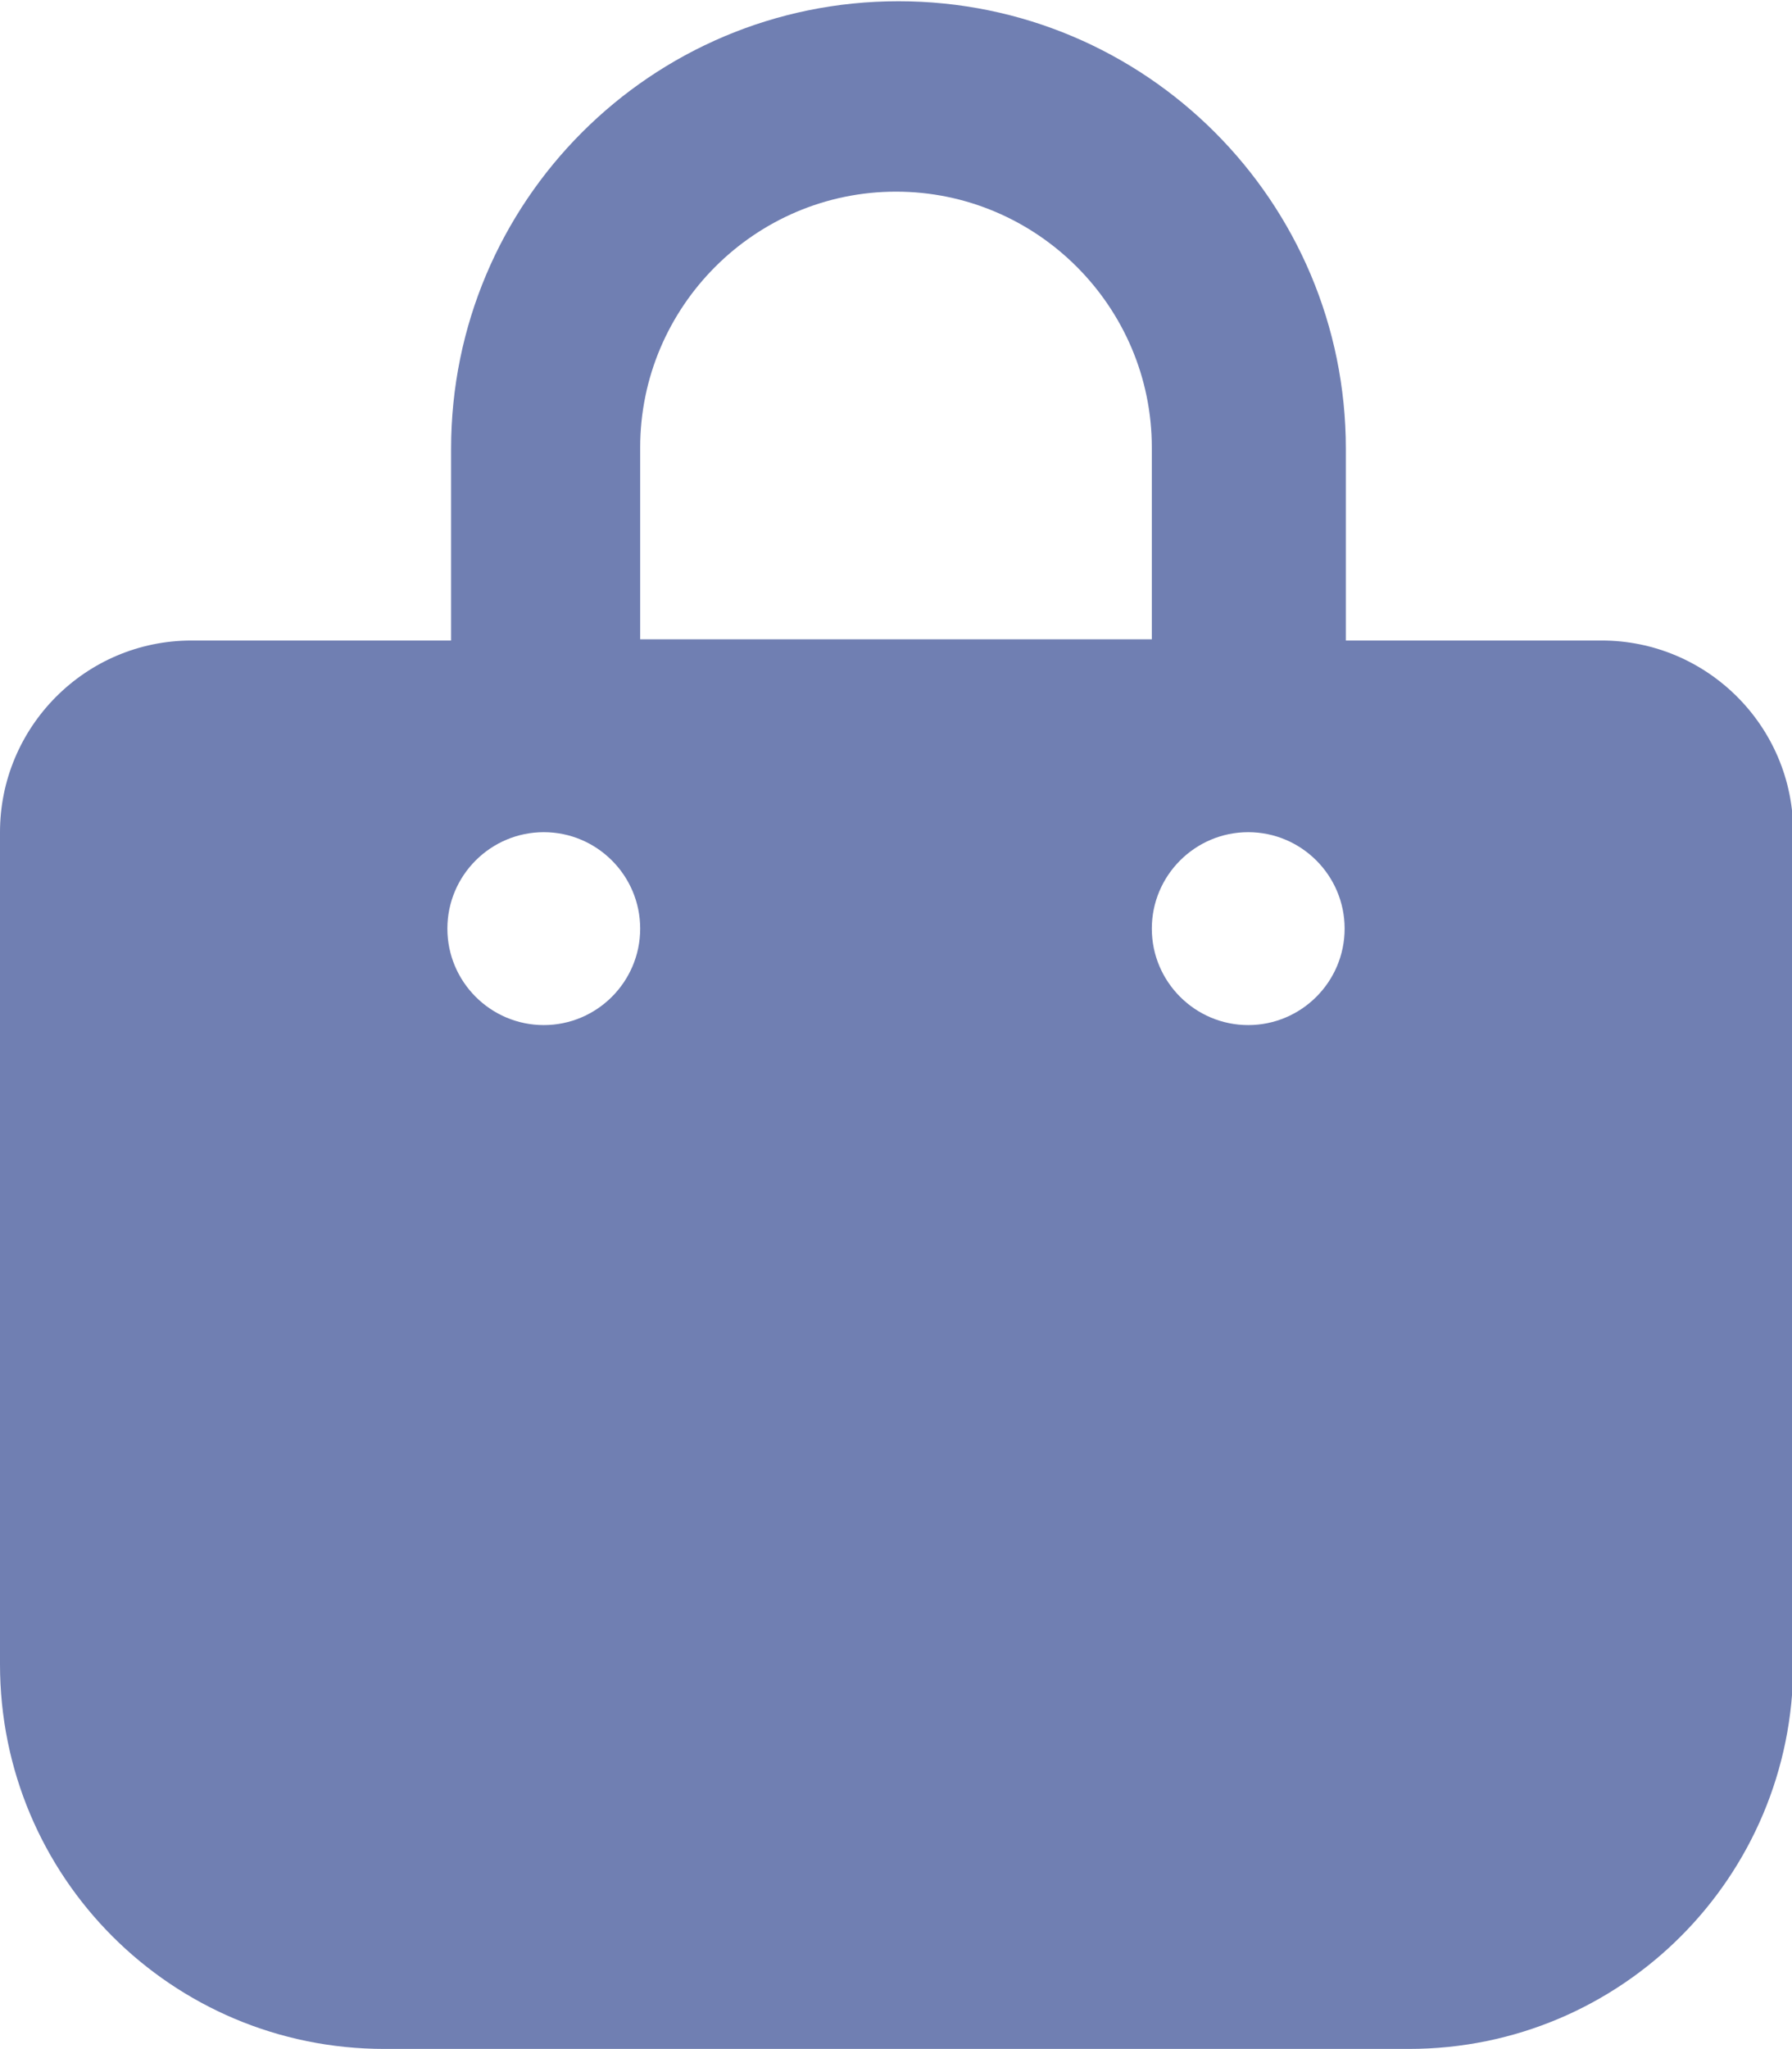 <?xml version="1.0" encoding="UTF-8"?>
<svg id="uuid-03e55ac4-455a-4741-8594-3ee104081490" data-name="レイヤー 2" xmlns="http://www.w3.org/2000/svg" viewBox="0 0 14.5 16.57">
  <defs>
    <style>
      .uuid-00c21b2c-d4ea-4dce-afb3-415d54143f4c {
        fill: #707fb2;
        stroke-width: 0px;
      }
    </style>
  </defs>
  <g id="uuid-01aa07e9-5d89-4122-80c6-18cce2e85acb" data-name="text">
    <path class="uuid-00c21b2c-d4ea-4dce-afb3-415d54143f4c" d="M5.18,3.62c0-1.14.93-2.07,2.07-2.07s2.07.93,2.07,2.07v1.55h-4.14v-1.55ZM3.62,5.18H1.55c-.86,0-1.55.7-1.55,1.55v6.73c0,1.72,1.39,3.11,3.11,3.11h8.29c1.72,0,3.11-1.39,3.11-3.11v-6.73c0-.86-.7-1.55-1.55-1.55h-2.07v-1.55c0-2-1.62-3.62-3.62-3.62s-3.62,1.62-3.62,3.62v1.55ZM4.4,6.73c.43,0,.78.35.78.78s-.35.78-.78.78-.78-.35-.78-.78.35-.78.78-.78ZM9.32,7.51c0-.43.35-.78.78-.78s.78.35.78.78-.35.78-.78.78-.78-.35-.78-.78h0Z"/>
  </g>
</svg>